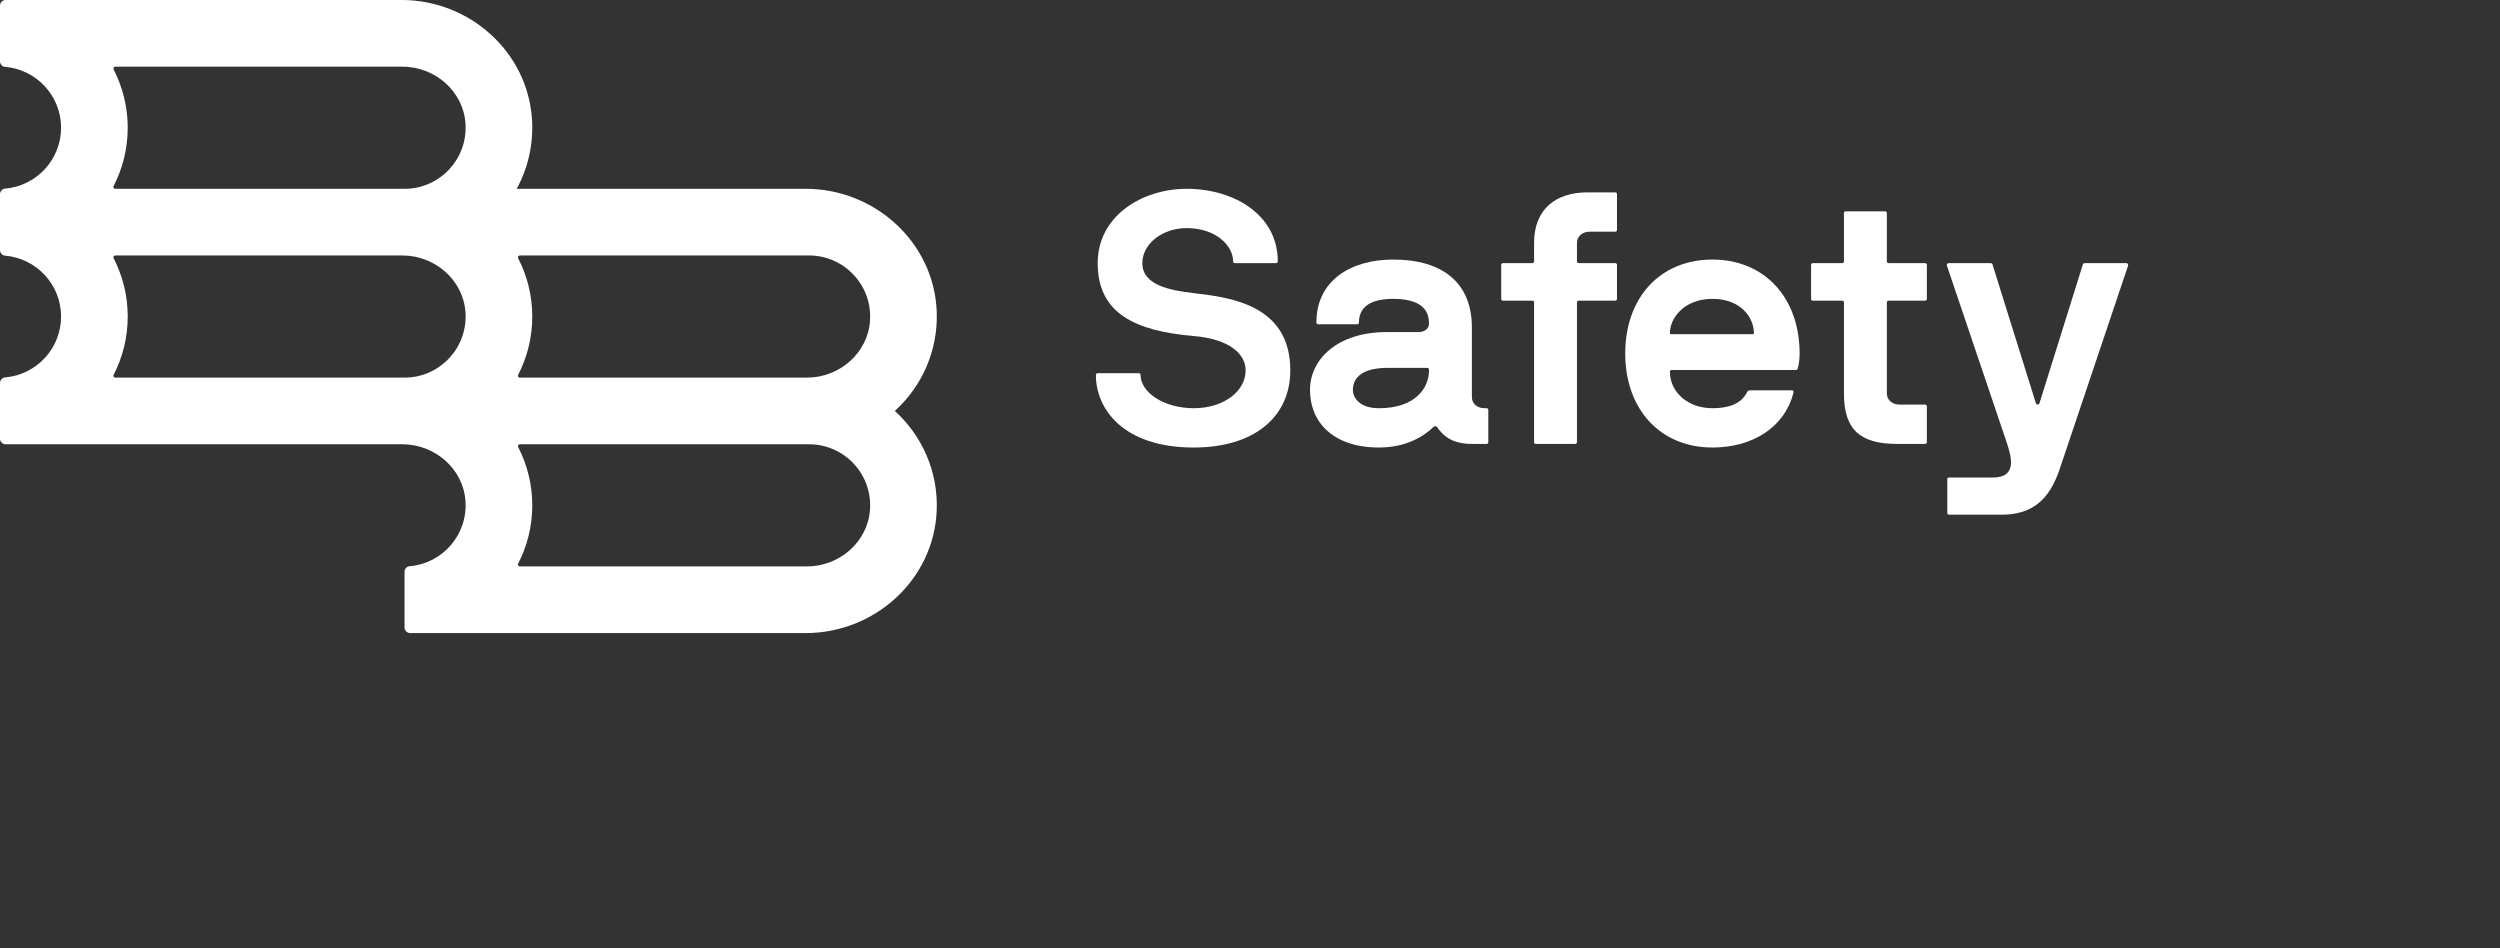 <?xml version="1.0" encoding="UTF-8"?><svg version="1.1" id="Lager_1" xmlns="http://www.w3.org/2000/svg" xmlns:xlink="http://www.w3.org/1999/xlink" x="0px" y="0px" viewBox="0 0 377 143" width="377" height="143" style="enable-background:new 0 0 377 143;" xml:space="preserve"><rect x="0" y="0" width="377" height="143" fill="#333333" stroke="none"/><defs><style>.cls-1{fill:#fff;}</style></defs><g id="Lager_1-2"><path class="cls-1" d="M134.939,61.97c4.063-3.693,6.562-9.077,6.316-15.042-.429-10.405-9.341-18.456-19.754-18.456h-43.585c1.685-3.081,2.554-6.668,2.31-10.471-.655-10.207-9.434-18.002-19.661-18.002H.855c-.472,0-.855.383-.855.855v8.375c0,.434.322.817.754.852,4.727.385,8.456,4.356,8.456,9.18S5.482,28.057.754,28.442c-.432.035-.754.418-.754.852v8.408c0,.434.322.817.754.852,4.727.385,8.456,4.356,8.456,9.18s-3.729,8.795-8.456,9.18c-.432.035-.754.418-.754.852v8.375c0,.472.383.855.855.855h59.825c4.901,0,9.187,3.69,9.515,8.58.342,5.106-3.505,9.411-8.438,9.811-.431.035-.752.416-.752.848v8.378c0,.472.383.855.855.855h59.64c10.413,0,19.326-8.051,19.755-18.455.246-5.965-2.253-11.349-6.316-15.043l0.0 0ZM131.2,48.365c-.328,4.89-4.614,8.58-9.515,8.58h-43.303c-.213,0-.345-.222-.248-.411,1.362-2.639,2.132-5.631,2.132-8.8,0-3.169-.771-6.16-2.132-8.799-.098-.189.035-.411.248-.411h43.628c5.287,0,9.549,4.479,9.189,9.842v-0ZM17.377,10.051h43.303c4.901,0,9.188,3.69,9.515,8.581.359,5.363-3.902,9.841-9.19,9.841H17.377c-.213,0-.345-.222-.248-.411,1.362-2.639,2.132-5.631,2.132-8.799,0-3.169-.771-6.16-2.132-8.8-.098-.189.035-.411.248-.411v-0ZM17.377,56.945c-.213,0-.345-.222-.248-.411,1.362-2.639,2.132-5.631,2.132-8.8,0-3.169-.771-6.16-2.132-8.799-.098-.189.035-.411.248-.411h43.303c4.901,0,9.188,3.69,9.515,8.581.359,5.363-3.902,9.841-9.19,9.841H17.377v-0ZM121.685,85.417h-43.303c-.213,0-.345-.222-.248-.411,1.362-2.639,2.132-5.631,2.132-8.8,0-3.169-.771-6.16-2.132-8.799-.098-.189.035-.411.248-.411h43.628c5.287,0,9.549,4.478,9.189,9.841-.327,4.89-4.614,8.581-9.515,8.581v-0Z"/><path class="cls-1" d="M165.261,56.547c0-.161.107-.27.27-.27h6.198c.161,0,.268.109.268.27,0,2.586,3.451,5.012,8.03,5.012,4.472,0,7.814-2.533,7.814-5.712,0-2.372-2.263-4.688-7.814-5.174-8.837-.754-14.495-3.393-14.495-10.993,0-7.112,6.681-11.207,13.418-11.207,7.167,0,13.74,3.933,13.74,10.937,0,.163-.107.27-.268.27h-6.198c-.163,0-.27-.107-.27-.27,0-2.316-2.533-5.012-7.005-5.012-3.665,0-6.684,2.372-6.684,5.281,0,3.288,4.042,4.095,7.76,4.528,5.658.647,14.551,1.833,14.551,11.639,0,7.114-5.551,11.639-14.551,11.639-10.723,0-14.765-5.874-14.765-10.939l-0-0Z"/><path class="cls-1" d="M197.546,58.809c0-4.633,4.149-8.73,11.532-8.73h4.795c1.079,0,1.616-.647,1.616-1.184,0-1.132-.107-3.828-5.388-3.828-4.095,0-5.172,1.725-5.172,3.558,0,.161-.109.27-.27.27h-5.874c-.163,0-.27-.109-.27-.27,0-6.358,5.228-9.484,11.586-9.484,7.437,0,11.856,3.502,11.856,10.237v10.456c0,1.077.807,1.723,1.94,1.723h.27c.161,0,.27.107.27.27v4.849c0,.163-.109.27-.27.27h-2.209c-2.802,0-4.258-1.077-5.281-2.586-.107-.163-.43-.054-.486,0-1.293,1.293-3.986,3.126-8.244,3.126-6.844,0-10.4-3.772-10.4-8.677l0-0ZM215.49,55.9v-.161c0-.163-.107-.27-.27-.27h-5.872c-4.528,0-5.335,1.94-5.335,3.34,0,1.132.97,2.749,3.933,2.749,5.444,0,7.544-3.018,7.544-5.658v0Z"/><path class="cls-1" d="M231.341,66.677v-21.07c0-.161-.109-.27-.27-.27h-4.419c-.163,0-.27-.107-.27-.27v-5.119c0-.161.107-.27.27-.27h4.419c.161,0,.27-.107.27-.27v-2.802c0-5.119,3.34-7.598,8.028-7.598h4.204c.161,0,.27.109.27.27v5.388c0,.163-.109.27-.27.27h-3.828c-1.077,0-1.94.647-1.94,1.725v2.747c0,.163.109.27.27.27h5.498c.161,0,.27.109.27.27v5.119c0,.163-.109.27-.27.27h-5.498c-.161,0-.27.109-.27.27v21.07c0,.163-.107.27-.27.27h-5.926c-.163,0-.27-.107-.27-.27h-0Z"/><path class="cls-1" d="M245.084,53.314c0-8.46,5.281-14.172,13.149-14.172s13.149,5.765,13.149,14.172c0,1.077-.161,1.777-.27,2.209-.054.161-.107.27-.27.27h-18.751c-.163,0-.27.107-.27.27,0,2.963,2.586,5.495,6.412,5.495,2.372,0,4.312-.593,5.228-2.426.054-.107.161-.27.43-.27h6.305c.163,0,.323.109.27.325-1.293,5.172-6.088,8.298-12.232,8.298-7.867,0-13.149-5.765-13.149-14.172ZM264.484,50.188c0-2.156-1.833-5.121-6.251-5.121-4.365,0-6.412,3.018-6.412,5.121,0,.161.054.214.214.214h12.235c.161,0,.214-.054.214-.214Z"/><path class="cls-1" d="M278.069,59.349v-13.742c0-.161-.107-.27-.27-.27h-4.419c-.163,0-.27-.107-.27-.27v-5.119c0-.161.107-.27.27-.27h4.419c.163,0,.27-.107.27-.27v-7.274c0-.161.107-.27.27-.27h5.928c.161,0,.27.109.27.27v7.274c0,.163.107.27.268.27h5.498c.161,0,.27.109.27.27v5.119c0,.163-.109.27-.27.27h-5.498c-.161,0-.268.109-.268.27v13.688c0,1.077.861,1.723,1.94,1.723h3.826c.161,0,.27.109.27.27v5.388c0,.163-.109.27-.27.27h-4.202c-5.658,0-8.03-2.209-8.03-7.598l-0-0Z"/><path class="cls-1" d="M293.65,77.346v-5.065c0-.161.054-.27.27-.27h6.572c1.886,0,2.588-.754,2.749-1.886.109-.97-.214-2.154-.647-3.449l-9-26.621c-.054-.161.056-.377.27-.377h6.305c.163,0,.27.054.323.27l6.521,20.855c.109.27.432.27.539,0l6.521-20.855c.054-.216.161-.27.323-.27h6.251c.214,0,.323.216.27.377l-10.346,30.772c-1.563,4.579-4.151,6.788-8.73,6.788h-7.921c-.163,0-.27-.107-.27-.27Z"/></g></svg>